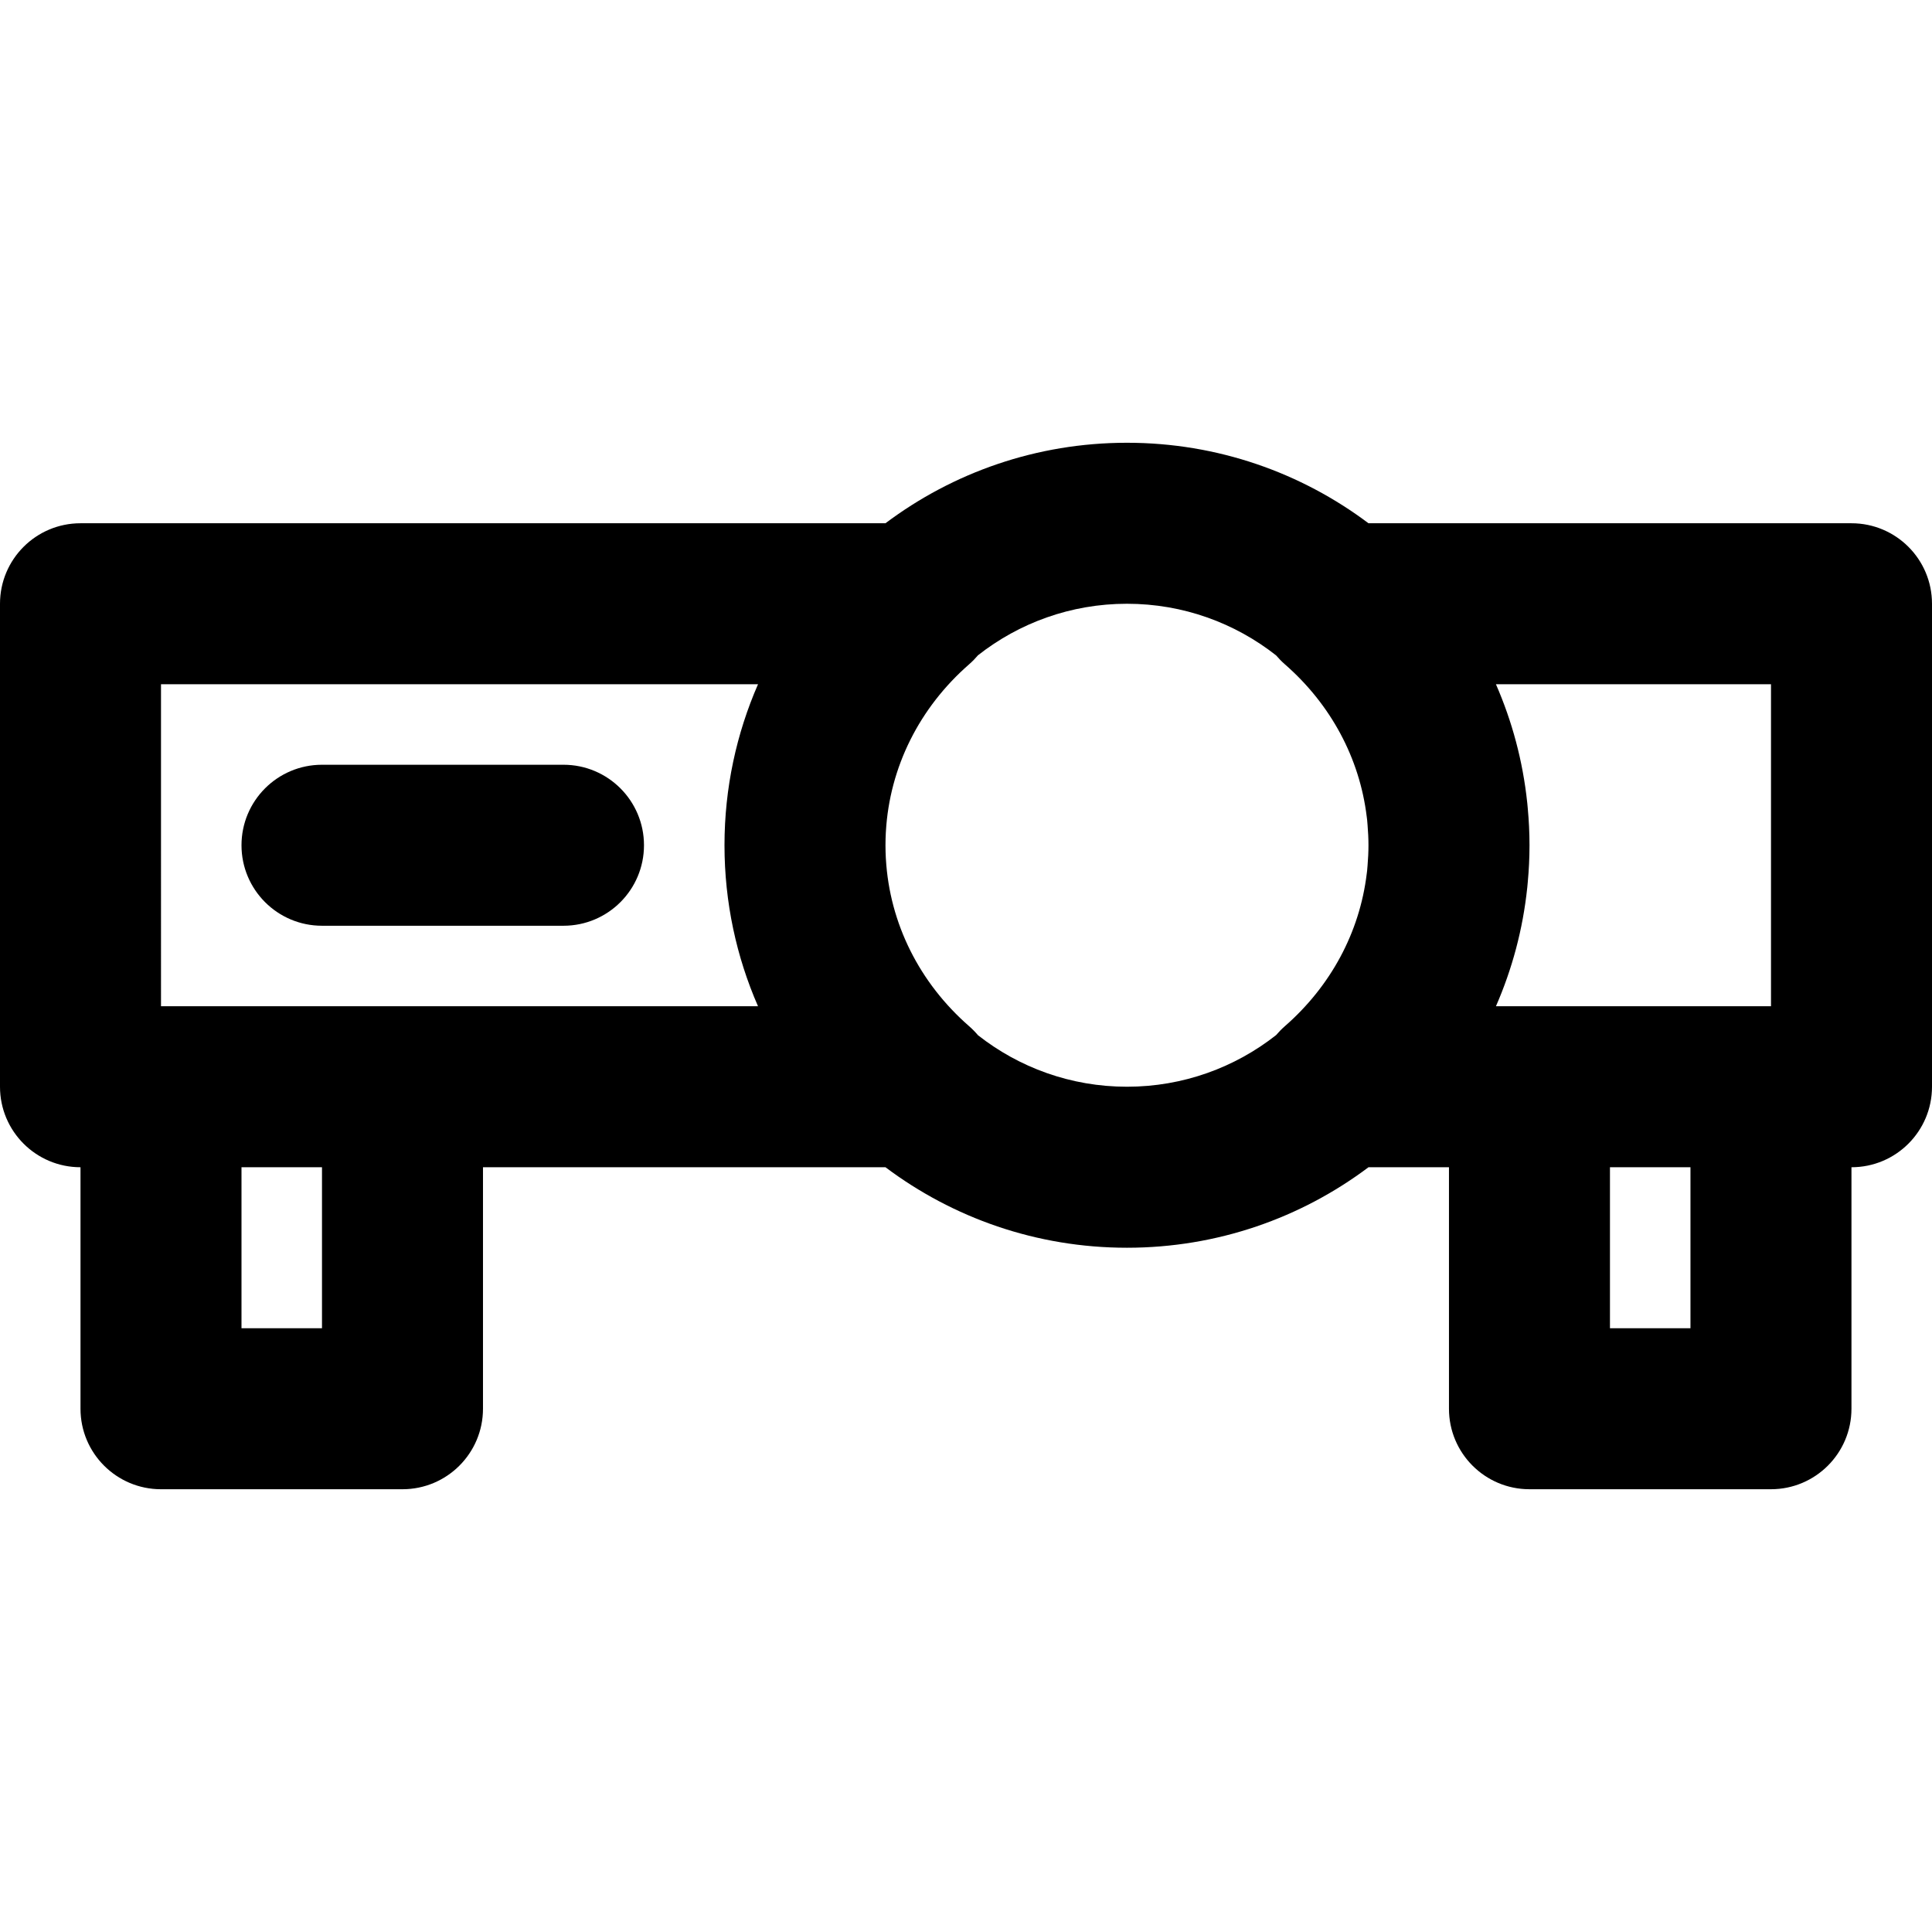 <?xml version="1.0" encoding="iso-8859-1"?>
<!-- Generator: Adobe Illustrator 19.0.0, SVG Export Plug-In . SVG Version: 6.00 Build 0)  -->
<svg version="1.1" id="Layer_1" xmlns="http://www.w3.org/2000/svg" xmlns:xlink="http://www.w3.org/1999/xlink" x="0px" y="0px"
	 viewBox="0 0 512.011 512.011" style="enable-background:new 0 0 512.011 512.011;" xml:space="preserve">
<g>
	<g>
		<g>
			<path d="M490.677,138.672H362.67c-17.829-13.394-39.989-21.333-64.004-21.333s-46.175,7.939-64.004,21.333H21.333
				C9.551,138.672,0,148.223,0,160.005v128c0,11.782,9.551,21.333,21.333,21.333v64c0,11.782,9.551,21.333,21.333,21.333h64
				c11.782,0,21.333-9.551,21.333-21.333v-64h106.663c17.829,13.394,39.989,21.333,64.004,21.333s46.175-7.939,64.004-21.333H384v64
				c0,11.782,9.551,21.333,21.333,21.333h64c11.782,0,21.333-9.551,21.333-21.333v-64h0.011c11.782,0,21.333-9.551,21.333-21.333
				v-128C512.011,148.223,502.459,138.672,490.677,138.672z M469.344,266.672h-0.011h-64h-8.885
				c4.277-9.788,7.131-20.339,8.293-31.395c0.006-0.057,0.014-0.114,0.02-0.171c0.045-0.436,0.082-0.874,0.121-1.311
				c0.301-3.233,0.462-6.497,0.462-9.789s-0.162-6.556-0.462-9.789c-0.04-0.437-0.076-0.875-0.121-1.311
				c-0.006-0.057-0.013-0.114-0.02-0.171c-1.161-11.057-4.015-21.608-8.293-31.395h72.896V266.672z M42.667,181.339h158.219
				c-5.71,13.067-8.885,27.495-8.885,42.667s3.175,29.6,8.885,42.667h-94.219h-64V181.339z M85.333,352.005H64v-42.667h21.333
				V352.005z M259.186,274.355c-0.712-0.839-1.499-1.649-2.377-2.415c-13.111-11.454-21.047-27.189-22.034-44.306
				c-0.004-0.066-0.011-0.13-0.015-0.196c-0.062-1.138-0.094-2.282-0.094-3.432s0.032-2.294,0.094-3.432
				c0.003-0.066,0.011-0.131,0.015-0.196c0.987-17.117,8.923-32.852,22.034-44.306c0.877-0.766,1.664-1.576,2.376-2.415
				c10.878-8.542,24.579-13.651,39.481-13.651c14.919,0,28.634,5.12,39.518,13.679c0.706,0.829,1.483,1.629,2.35,2.386
				c12.108,10.578,19.792,24.81,21.676,40.406c0.032,0.272,0.075,0.54,0.103,0.813c0.05,0.462,0.075,0.93,0.115,1.394
				c0.145,1.756,0.238,3.528,0.238,5.321s-0.093,3.565-0.238,5.321c-0.039,0.464-0.065,0.932-0.115,1.394
				c-0.028,0.273-0.071,0.541-0.103,0.813c-1.884,15.596-9.569,29.828-21.676,40.406c-0.867,0.758-1.645,1.558-2.351,2.386
				c-10.884,8.559-24.599,13.679-39.518,13.679C283.765,288.005,270.064,282.897,259.186,274.355z M448,352.005h-21.333v-42.667H448
				V352.005z"/>
			<path d="M170.667,224.005c0-11.782-9.551-21.333-21.333-21.333h-64c-11.782,0-21.333,9.551-21.333,21.333
				c0,11.782,9.551,21.333,21.333,21.333h64C161.115,245.339,170.667,235.787,170.667,224.005z"/>
		</g>
	</g>
</g>
<g>
</g>
<g>
</g>
<g>
</g>
<g>
</g>
<g>
</g>
<g>
</g>
<g>
</g>
<g>
</g>
<g>
</g>
<g>
</g>
<g>
</g>
<g>
</g>
<g>
</g>
<g>
</g>
<g>
</g>
</svg>
